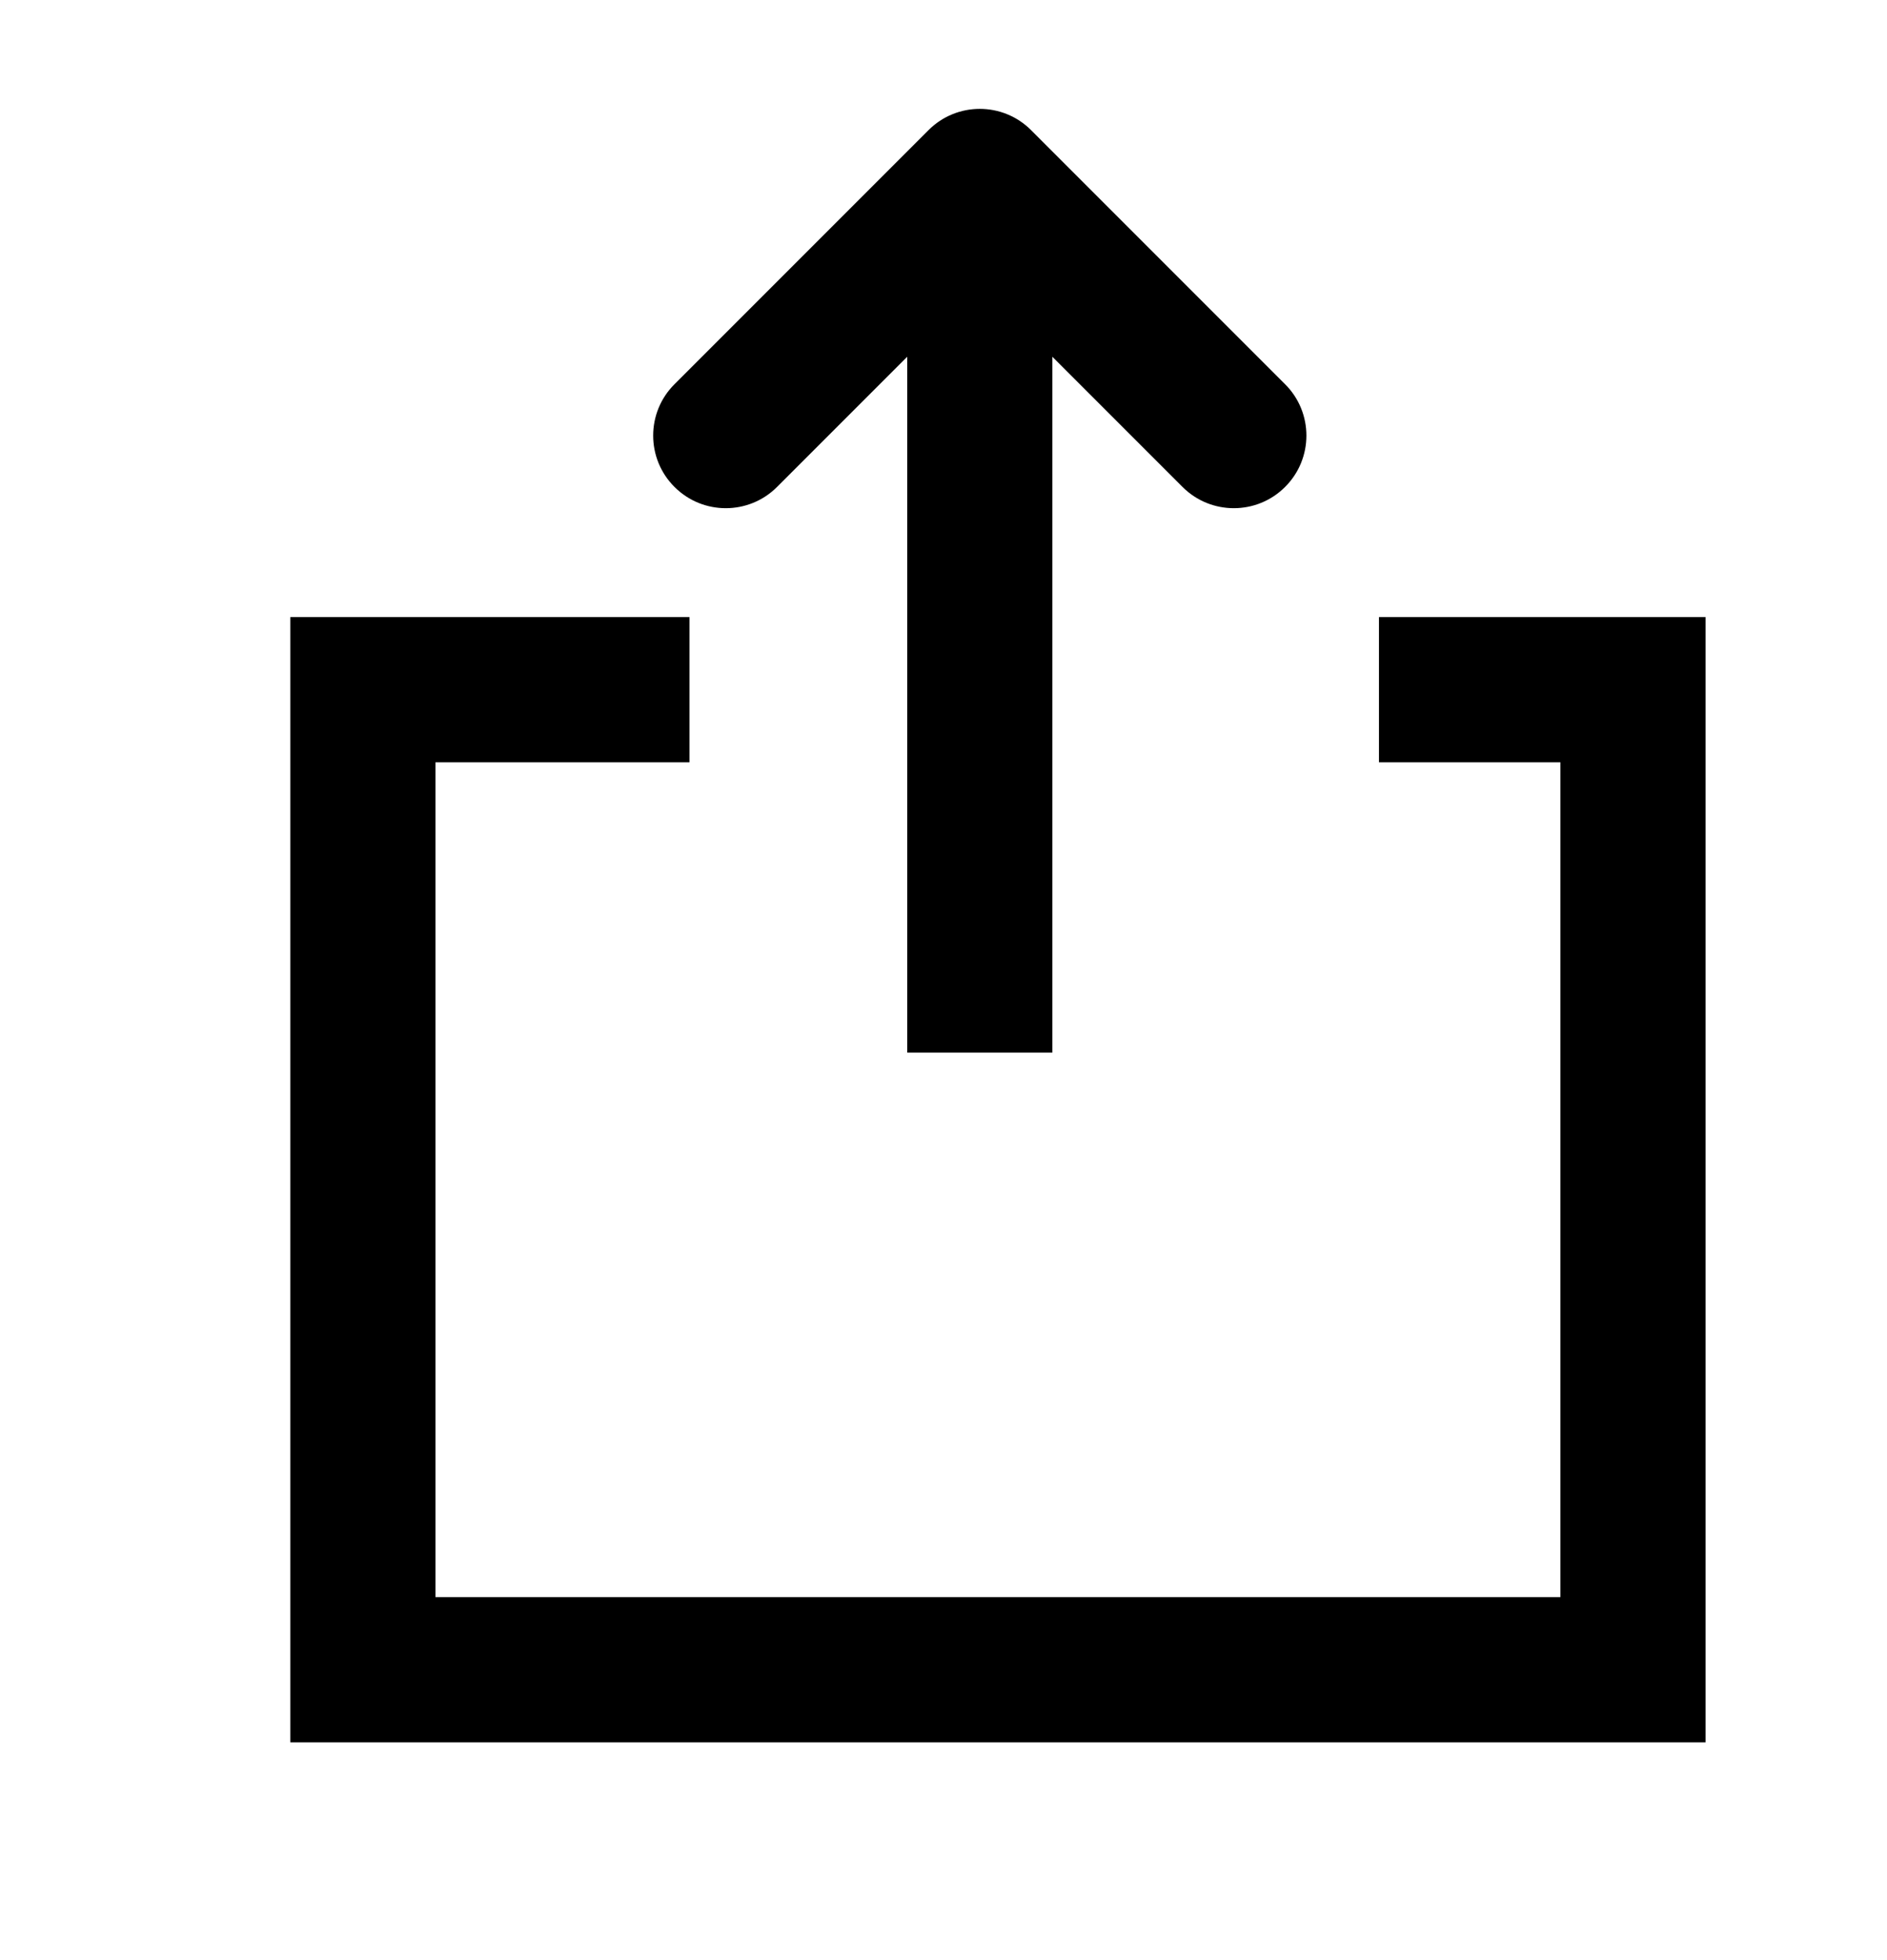 <svg width="26" height="27" viewBox="0 0 26 27" fill="none" xmlns="http://www.w3.org/2000/svg">
<path fill-rule="evenodd" clip-rule="evenodd" d="M12.793 1.793C13.183 1.402 13.817 1.402 14.207 1.793L17.707 5.293C18.098 5.683 18.098 6.317 17.707 6.707C17.317 7.098 16.683 7.098 16.293 6.707L14.5 4.914V14.5H12.5V4.914L10.707 6.707C10.317 7.098 9.683 7.098 9.293 6.707C8.902 6.317 8.902 5.683 9.293 5.293L12.793 1.793Z" fill="black"/>
<path fill-rule="evenodd" clip-rule="evenodd" d="M4 8.5H9.5V10.5H6V22H21.5V10.5H19V8.5H23.5V24H4V8.5Z" fill="black"/>
</svg>
